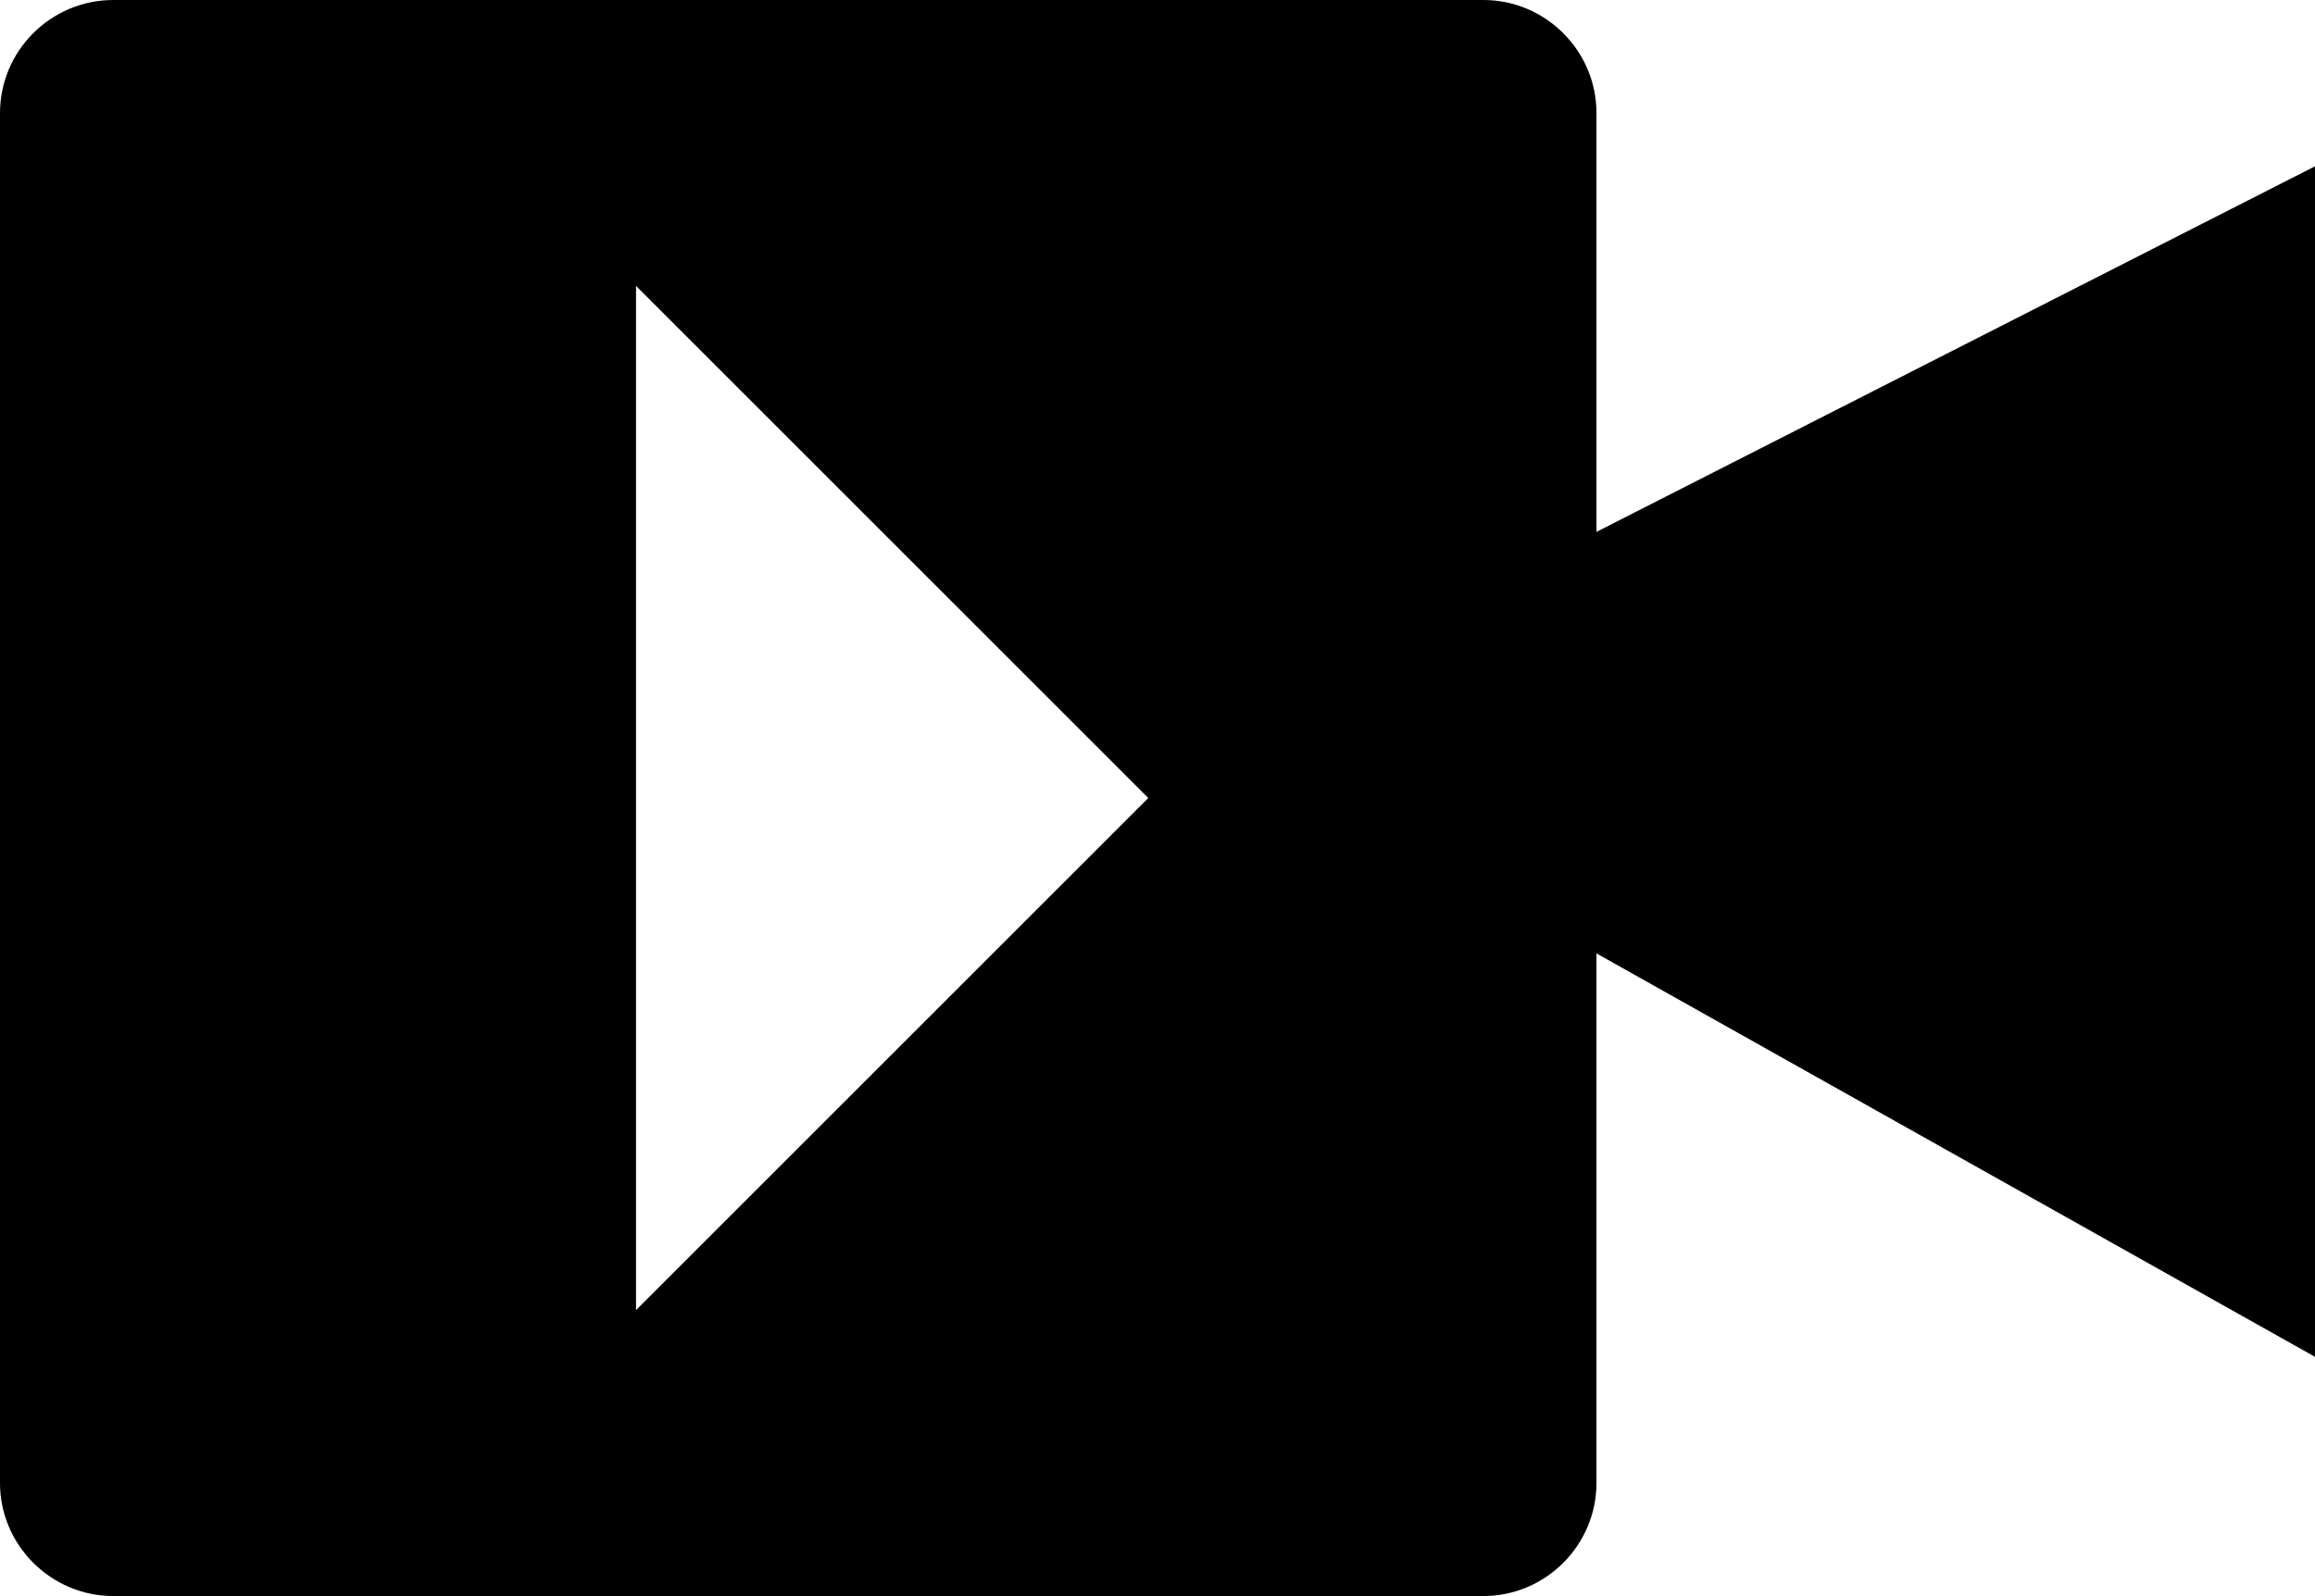 <?xml version="1.0" encoding="utf-8"?><svg version="1.1" id="Layer_1" xmlns="http://www.w3.org/2000/svg" xmlns:xlink="http://www.w3.org/1999/xlink" x="0px" y="0px" viewBox="0 0 122.88 84.74" style="enable-background:new 0 0 122.88 84.74" xml:space="preserve"><style type="text/css">.st0{fill-rule:evenodd;clip-rule:evenodd;}</style><g><path class="st0" d="M6.01,0h72.73c3.3,0,6,2.7,6,6v22.24l38.14-19.41v63.21L84.74,50.62v28.12c0,3.3-2.7,6-6,6H6.01 c-3.3,0-6.01-2.7-6.01-6V6C0,2.7,2.7,0,6.01,0L6.01,0z M33.76,15.18v54.38l27.19-27.19L33.76,15.18L33.76,15.18L33.76,15.18z"/></g></svg>